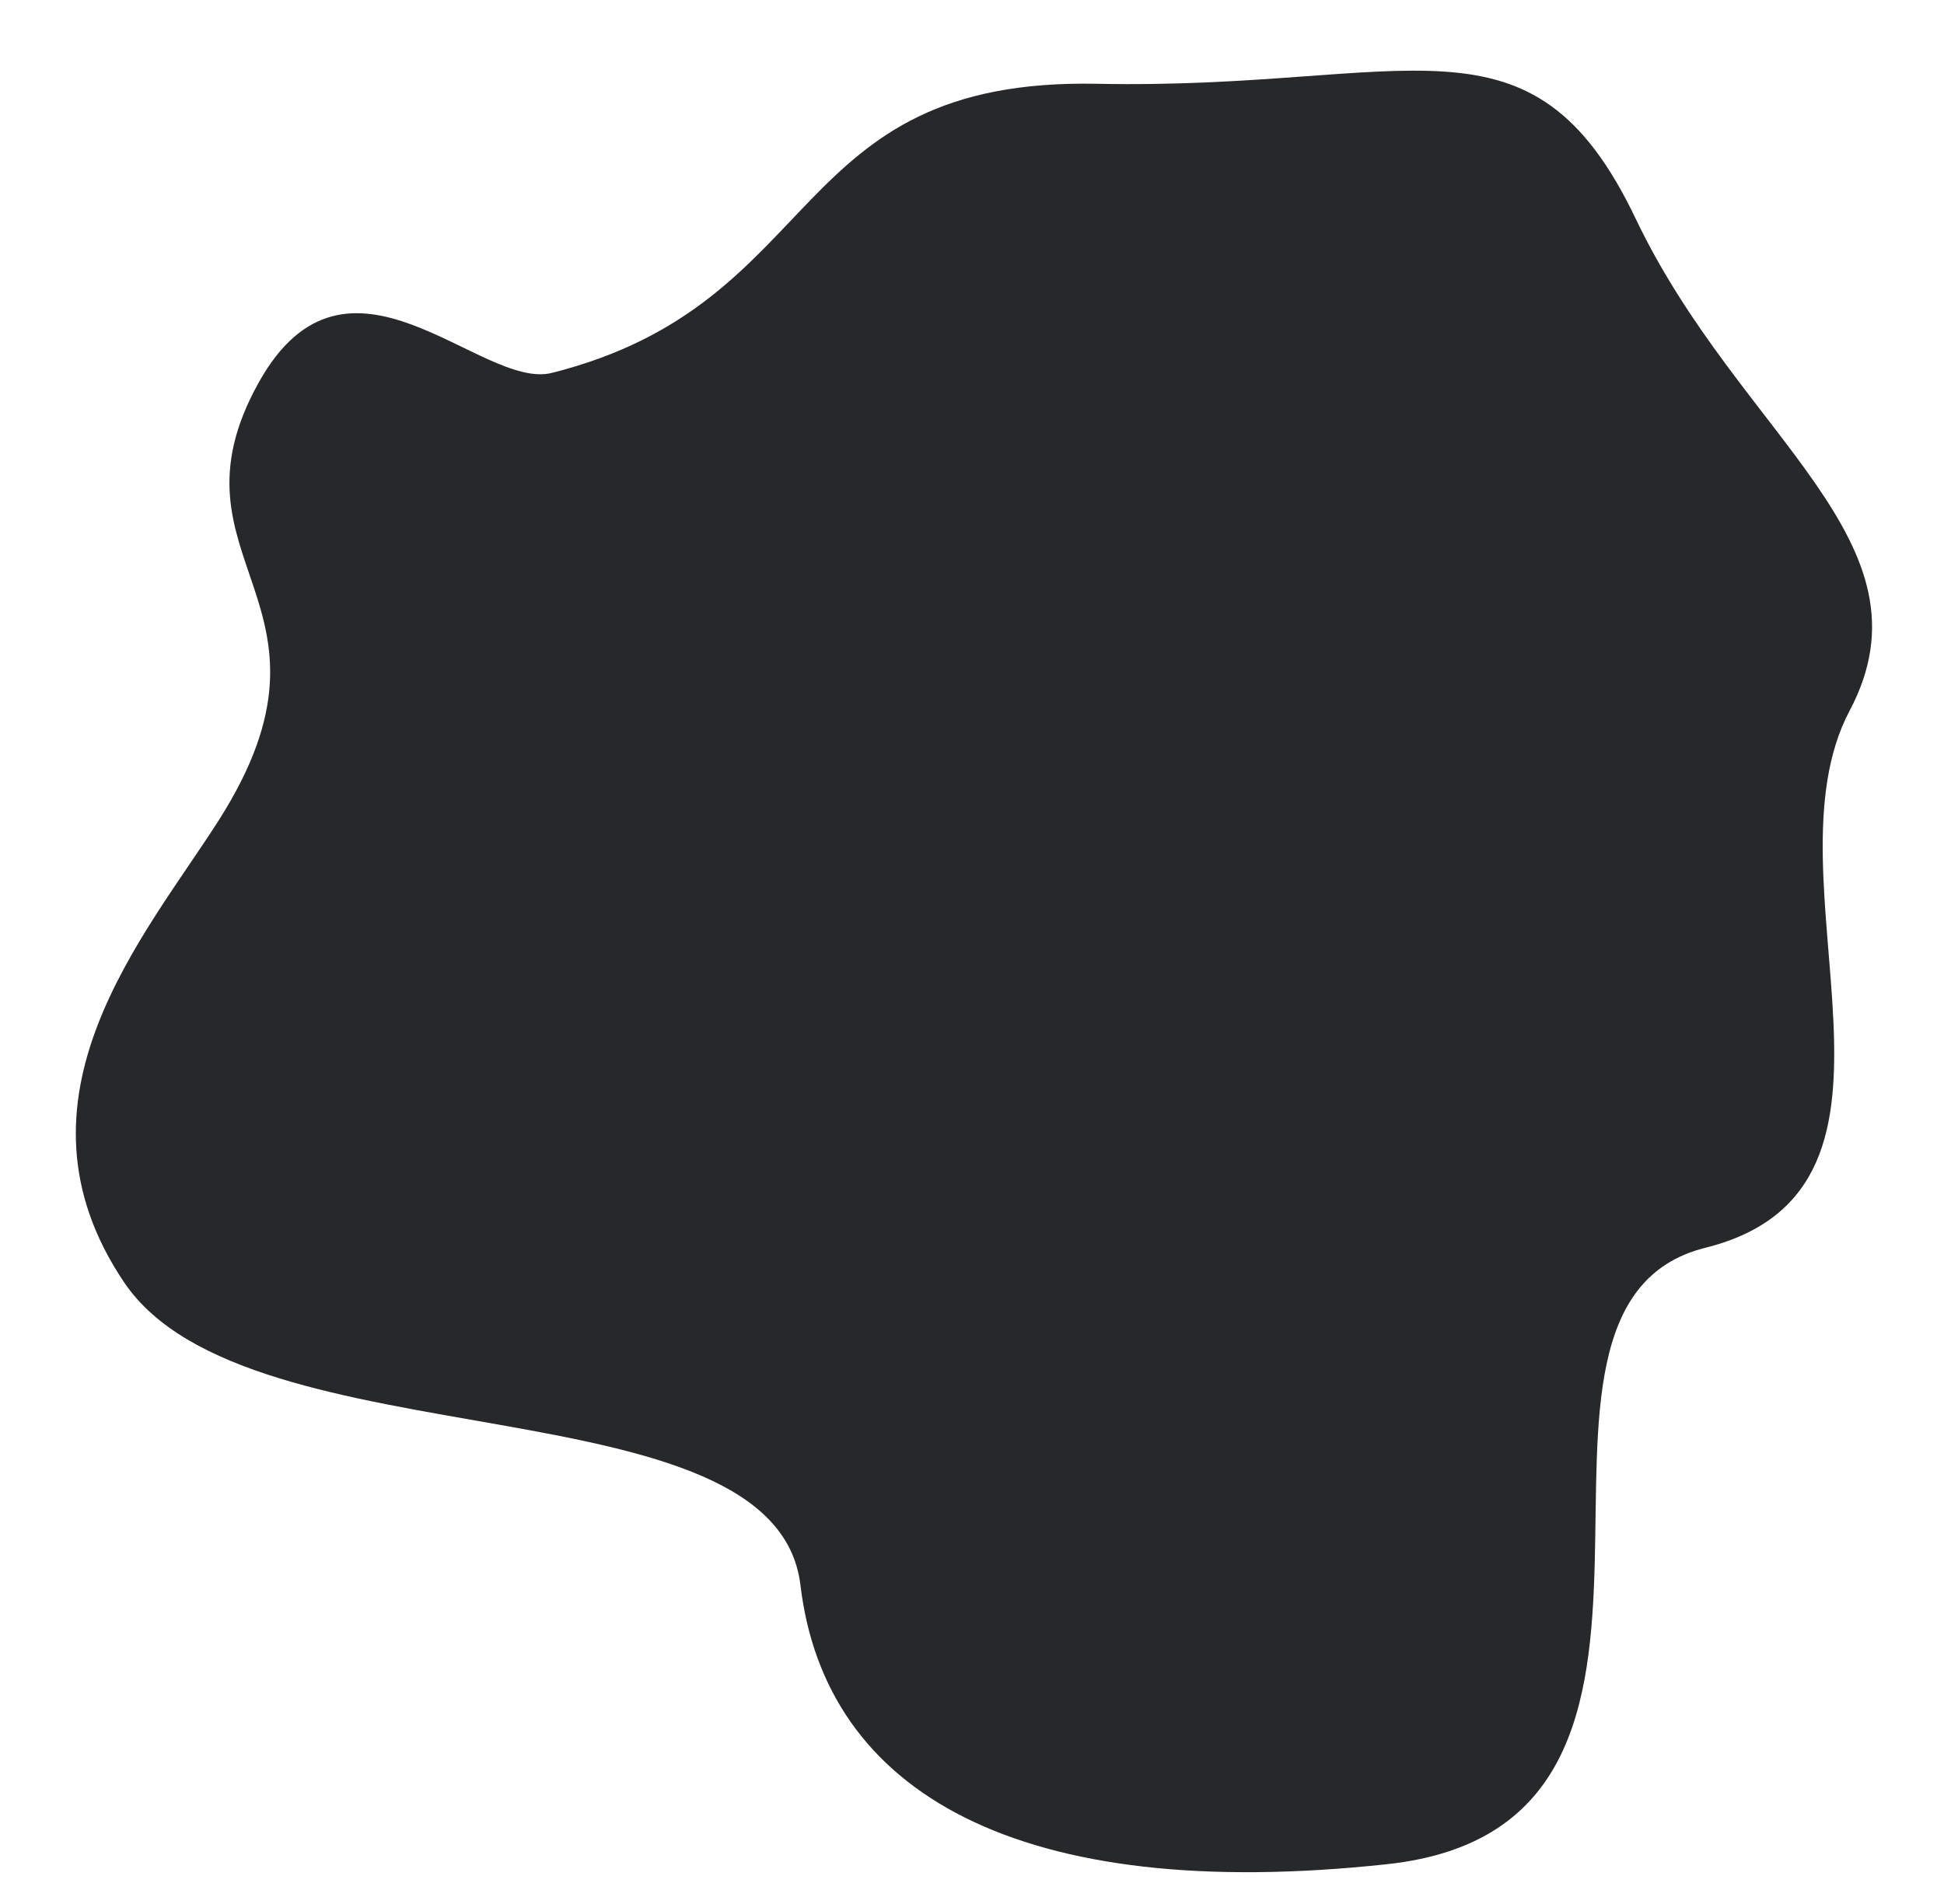 <?xml version="1.0" encoding="UTF-8" standalone="no"?><svg xmlns="http://www.w3.org/2000/svg" xmlns:xlink="http://www.w3.org/1999/xlink" data-name="Layer 1" fill="#000000" height="6341" preserveAspectRatio="xMidYMid meet" version="1" viewBox="-252.5 -235.1 6473.3 6340.8" width="6473" zoomAndPan="magnify"><g id="change1_1"><path d="M1585.181,1006.577C2505.516,774.797,2357.525,22.755,3400.535,43.707s1446.122-278.809,1793.792,449.643c347.67,728.451,1009.899,1076.121,711.896,1639.016-298.003,562.894,314.559,1589.349-480.116,1788.017-794.674,198.669,165.557,1920.463-1059.566,2052.909s-1870.796-235.568-1953.574-929.014c-82.779-693.446-1837.684-395.443-2251.577-1008.005-413.893-612.561,70.493-1156.149,314.559-1539.682,463.56-728.451-198.669-860.897,132.446-1456.903,295.633-532.14,739.849,26.56,976.787-33.111Z" fill="#27282a"/></g></svg>